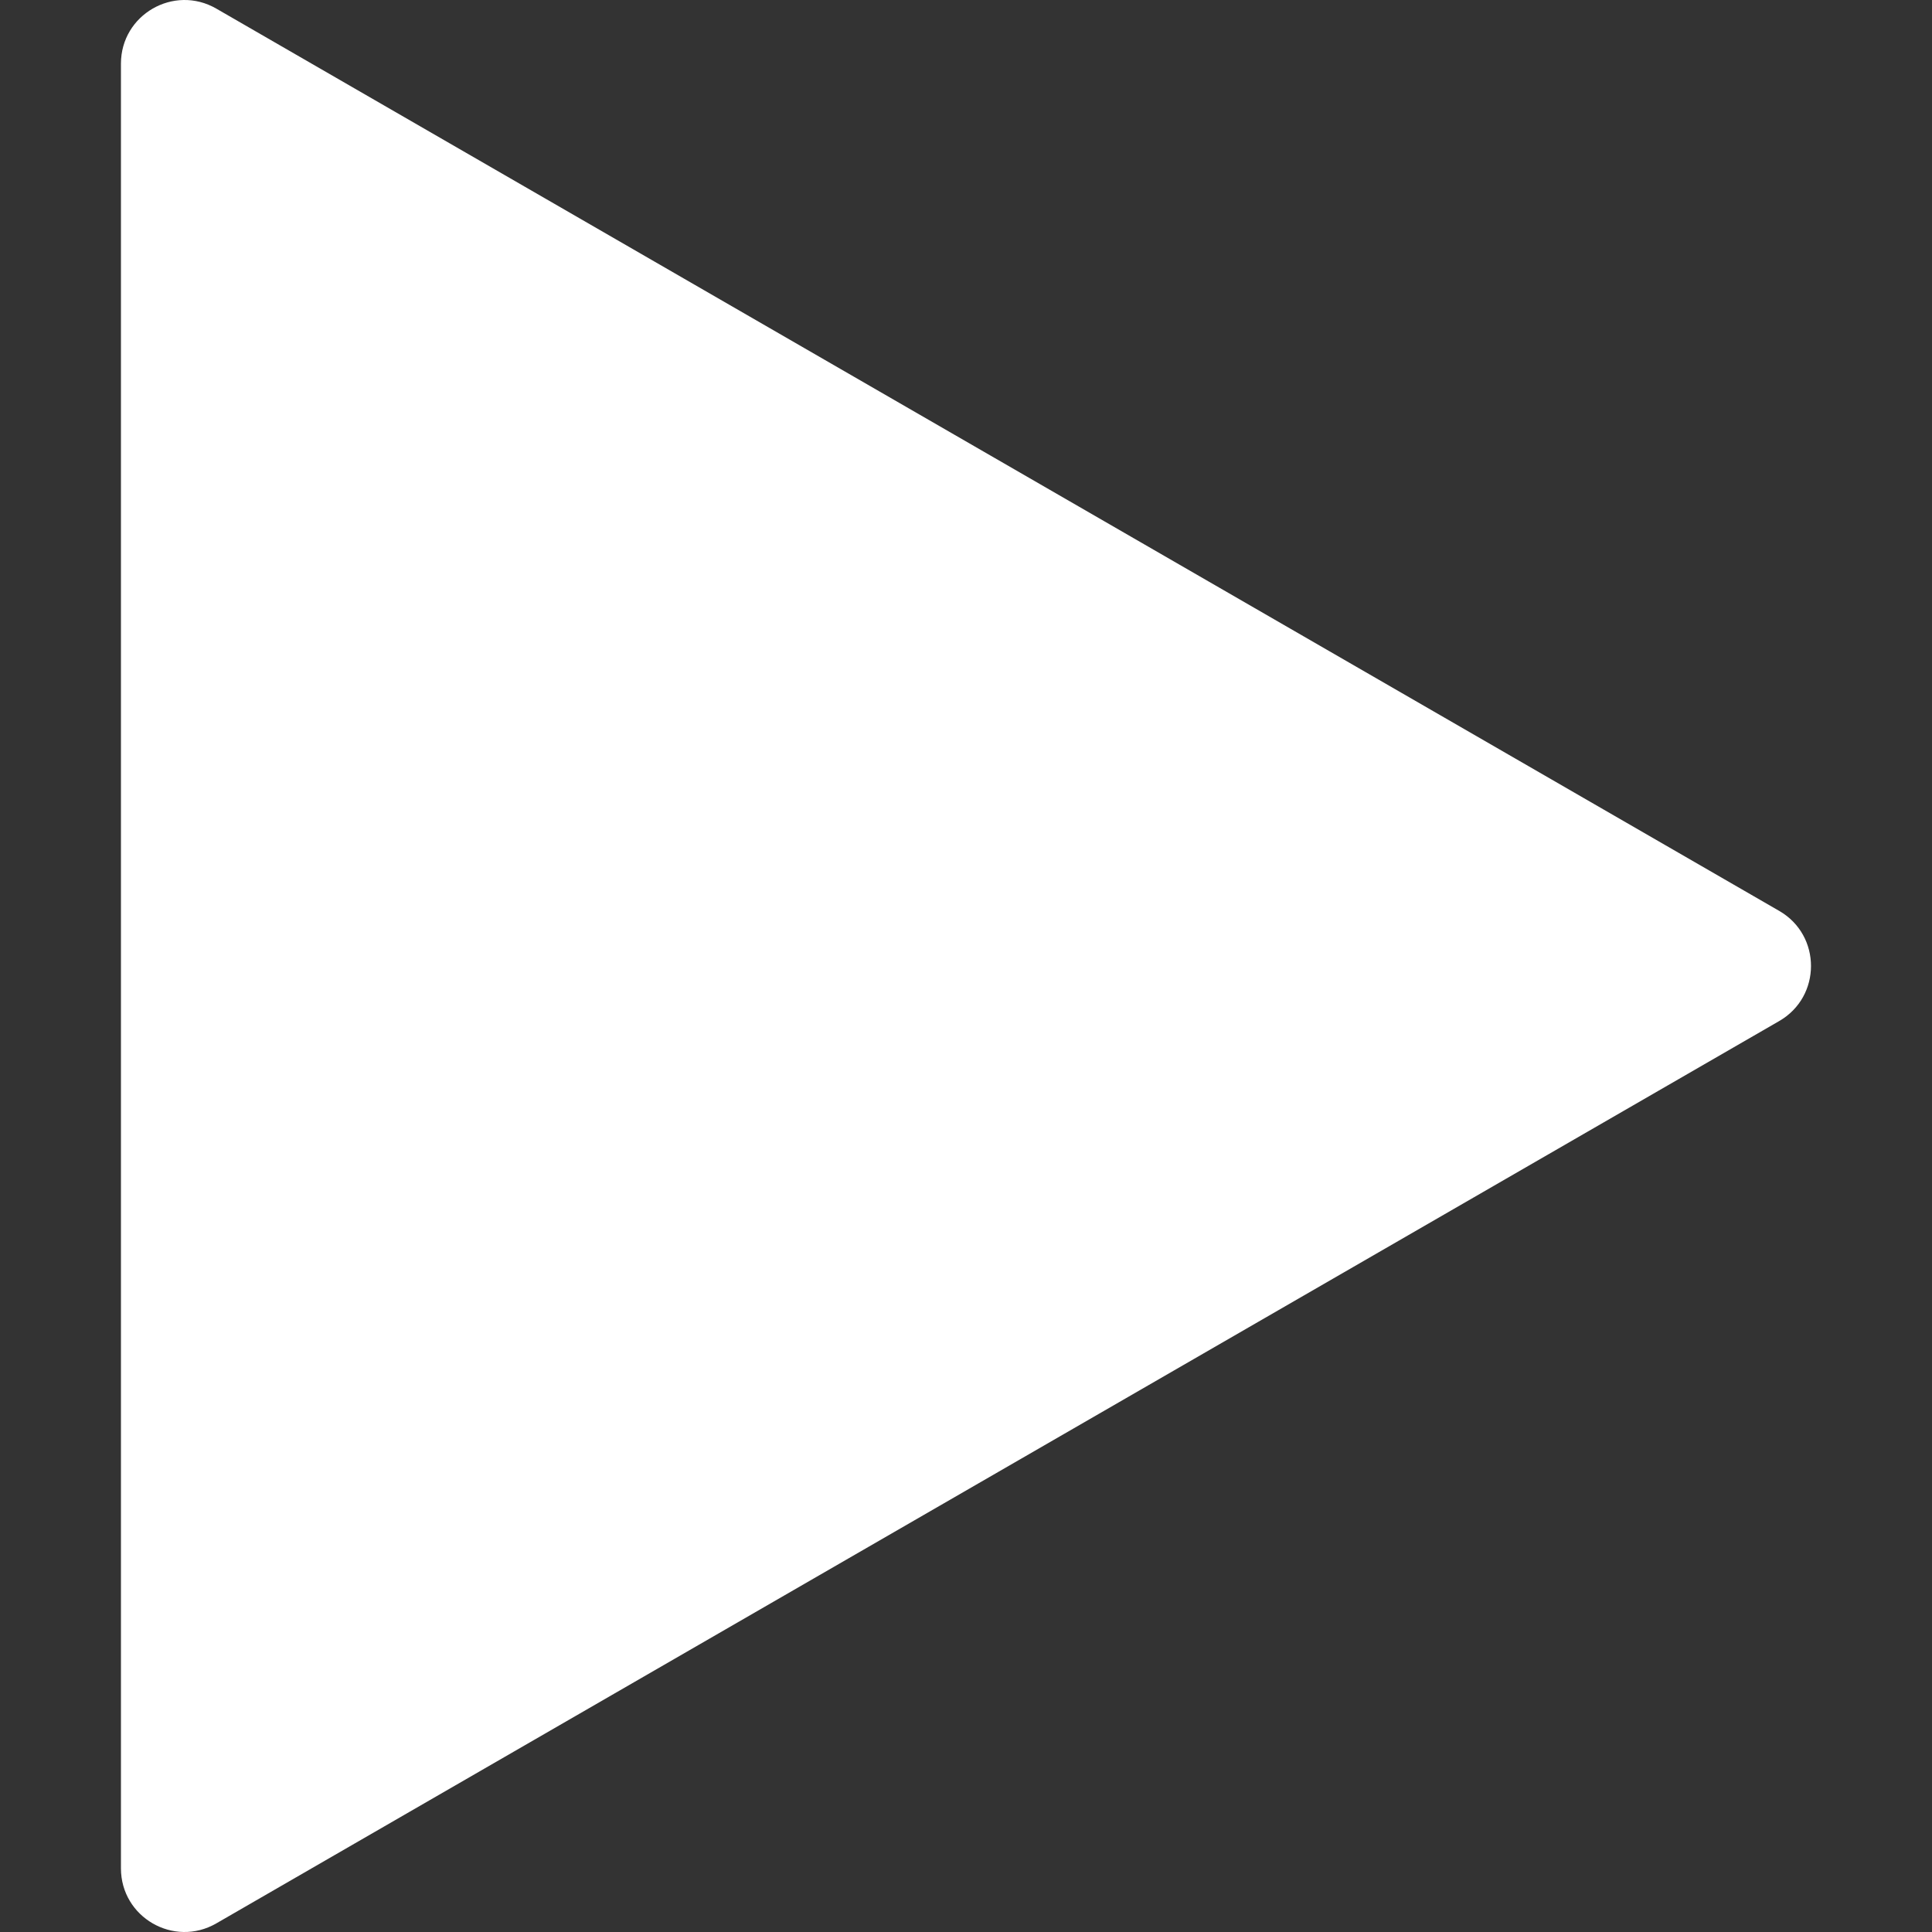 <?xml version="1.0" encoding="utf-8"?>
<!-- Generator: Adobe Illustrator 25.1.0, SVG Export Plug-In . SVG Version: 6.00 Build 0)  -->
<svg version="1.1" id="Layer_1" xmlns="http://www.w3.org/2000/svg" xmlns:xlink="http://www.w3.org/1999/xlink" x="0px" y="0px"
	 viewBox="0 0 200 200" style="enable-background:new 0 0 200 200;" xml:space="preserve">
<rect x="0" y="0" width="200" height="200" fill="#333333" stroke="none"/>
<style type="text/css">
	.st0{fill:#FFFFFF;}
</style>
<g>
	<path class="st0" d="M184.18,105.7L22.39,199.11c-4.39,2.53-9.87-0.63-9.87-5.7V6.59c0-5.07,5.48-8.23,9.87-5.7L184.19,94.3
		C188.57,96.83,188.57,103.17,184.18,105.7z"/>
</g>
</svg>
